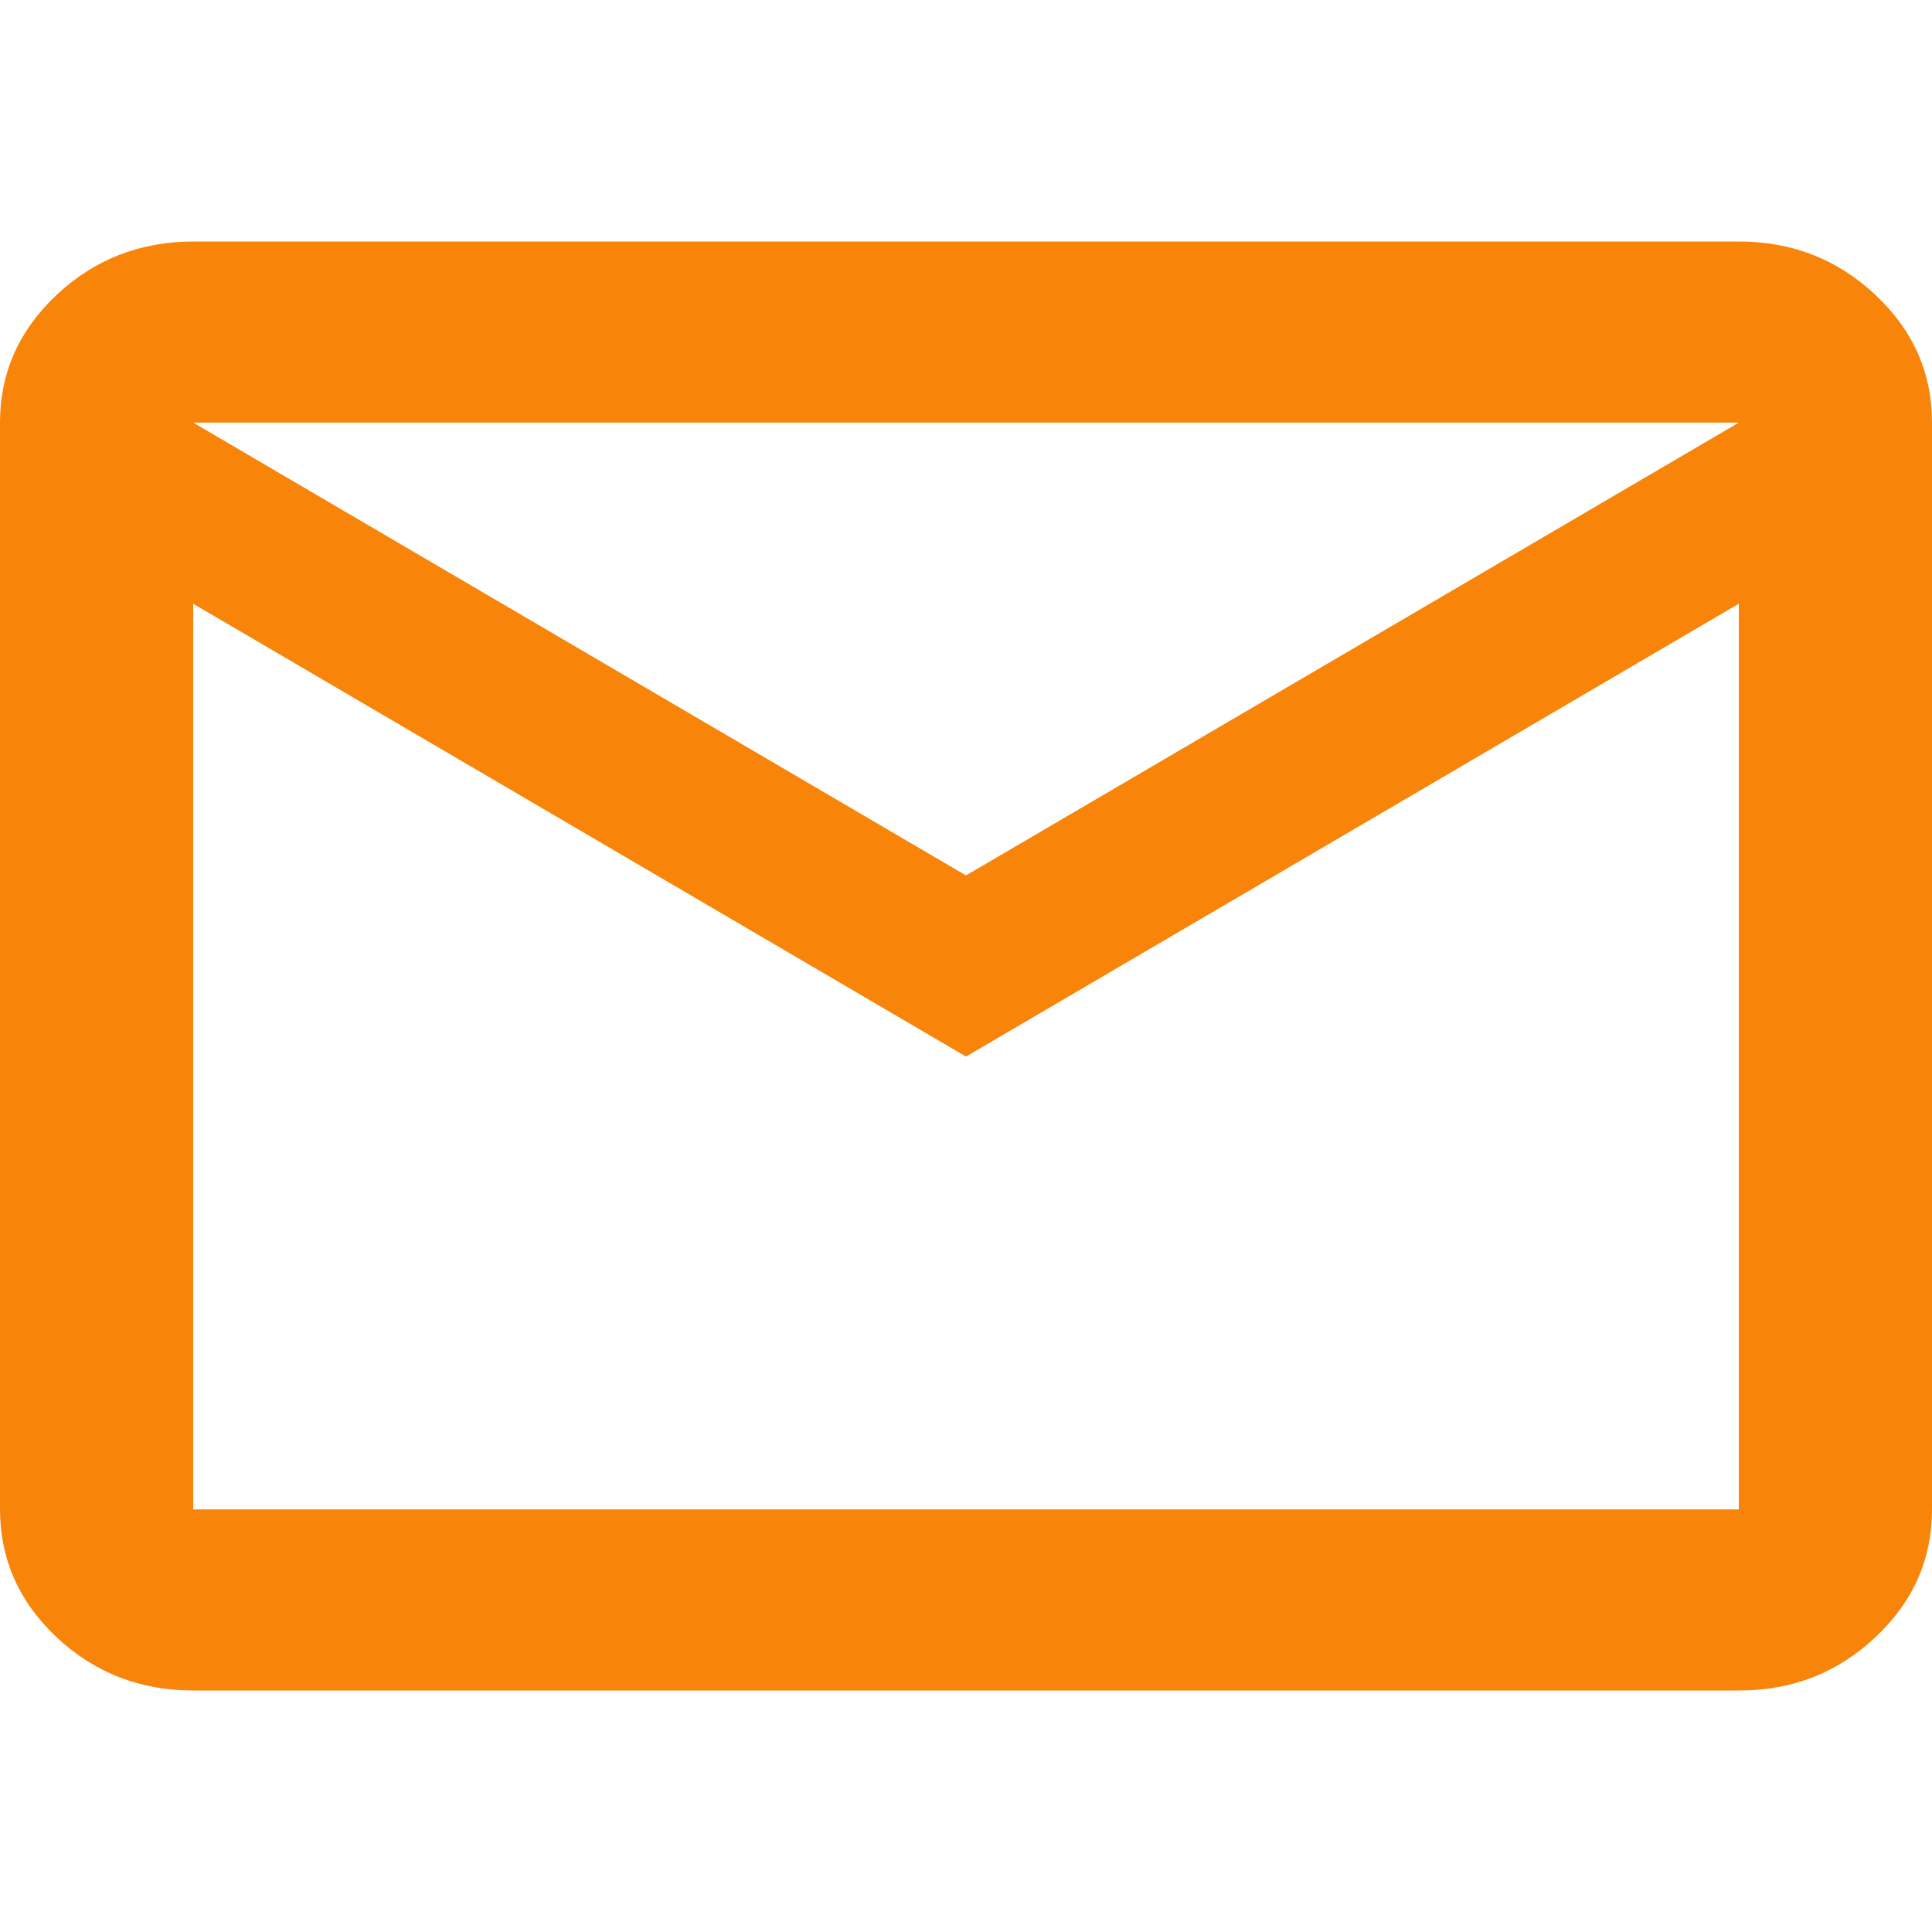 <svg width="21" height="21" viewBox="0 0 16 12" fill="none" xmlns="http://www.w3.org/2000/svg">
<path d="M1.6 12C1.16 12 0.783 11.853 0.47 11.56C0.157 11.266 0.001 10.913 0 10.5V1.5C0 1.087 0.157 0.735 0.47 0.441C0.784 0.147 1.161 0.001 1.6 0H14.4C14.84 0 15.217 0.147 15.53 0.441C15.844 0.735 16 1.088 16 1.5V10.5C16 10.912 15.844 11.266 15.53 11.56C15.217 11.854 14.841 12.001 14.4 12H1.6ZM8 6.75L1.6 3V10.5H14.4V3L8 6.75ZM8 5.25L14.4 1.5H1.6L8 5.25ZM1.6 3V1.5V10.5V3Z" fill="#F88409"/>
</svg>
